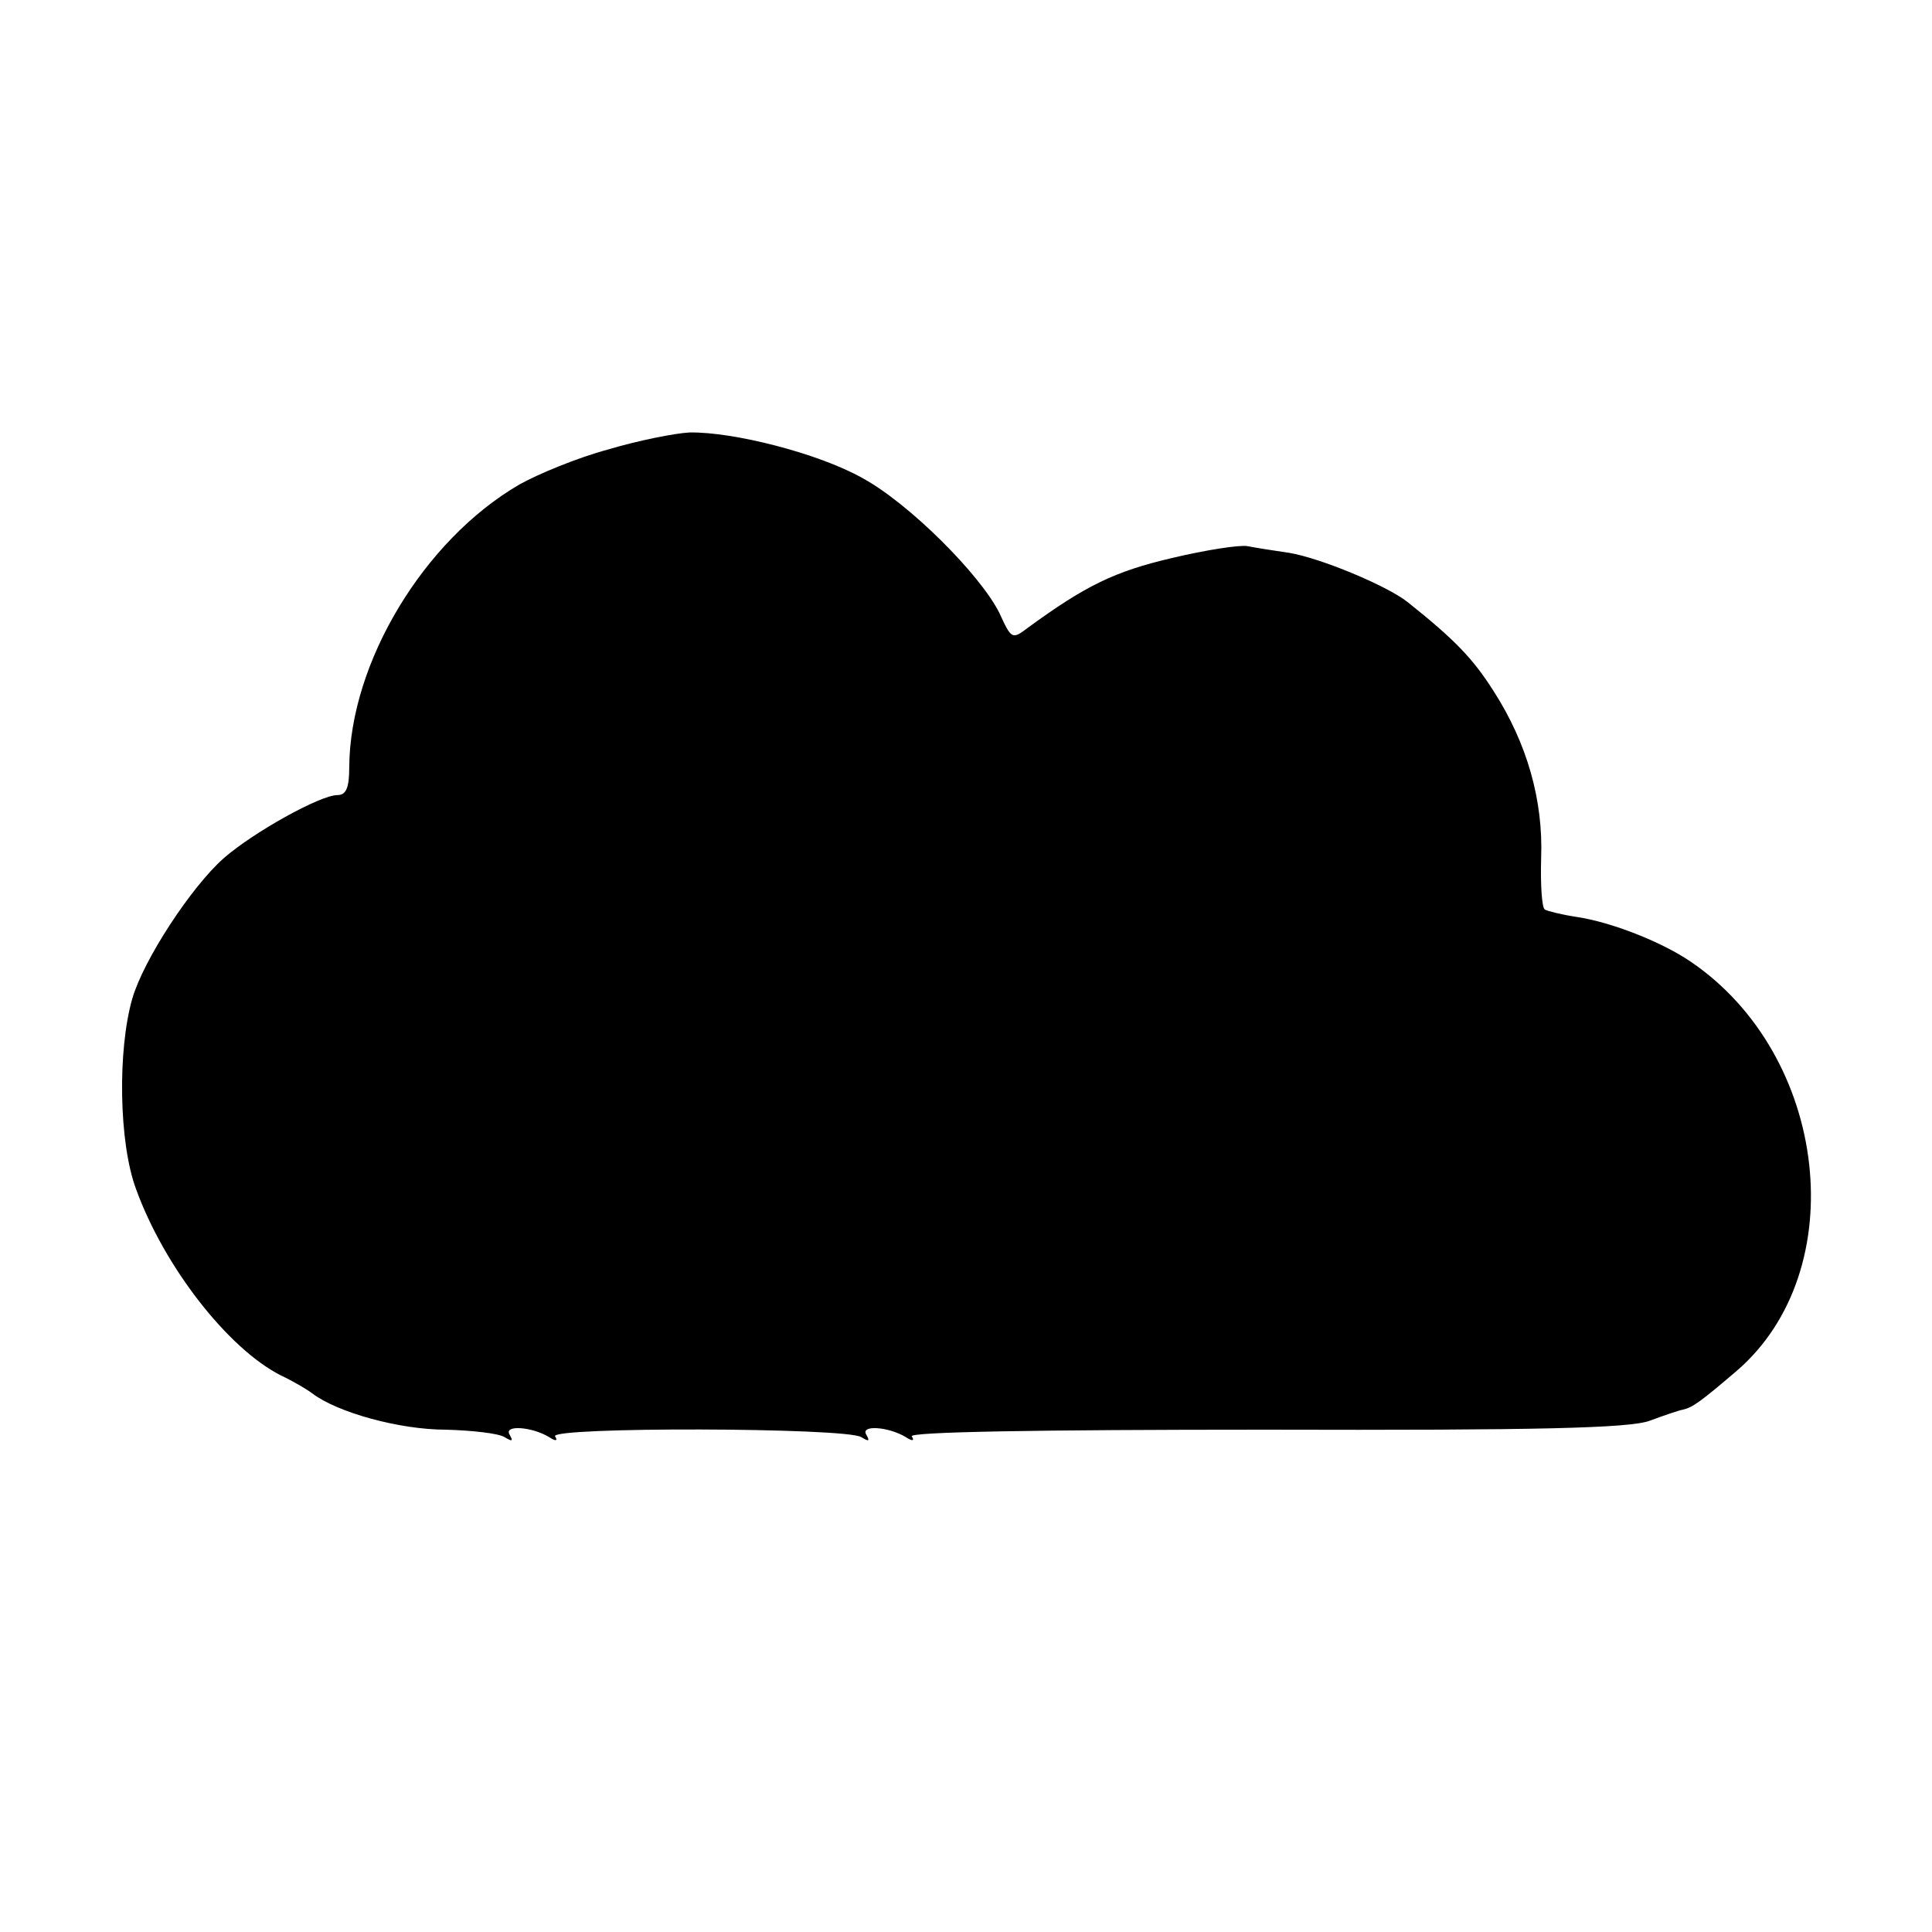 <?xml version="1.0" standalone="no"?>
<!DOCTYPE svg PUBLIC "-//W3C//DTD SVG 20010904//EN"
 "http://www.w3.org/TR/2001/REC-SVG-20010904/DTD/svg10.dtd">
<svg version="1.0" xmlns="http://www.w3.org/2000/svg"
 width="260pt" height="260pt" viewBox="0 0 260 260"
 preserveAspectRatio="xMidYMid meet">
<g transform="translate(0,260) scale(0.1,-0.1)"
fill="#000000" stroke="none">
<path d="M818 1995 c-41 -11 -94 -33 -119 -47 -129 -75 -228 -240 -229 -380 0
-28 -4 -38 -16 -38 -23 0 -113 -50 -153 -85 -44 -39 -108 -137 -123 -189 -20
-70 -18 -194 5 -256 38 -105 124 -215 195 -251 15 -7 34 -18 42 -24 34 -26
118 -49 180 -49 36 -1 71 -5 79 -10 10 -6 12 -6 7 3 -9 14 30 11 53 -3 9 -6
12 -5 8 1 -8 13 392 12 412 -1 10 -6 12 -6 7 3 -9 14 30 11 53 -3 9 -6 12 -5
8 1 -4 6 167 9 476 9 366 -1 490 2 517 12 19 7 39 14 45 15 13 3 24 11 72 52
157 135 124 425 -62 551 -38 26 -106 53 -153 60 -20 3 -40 8 -43 10 -4 2 -6
33 -5 69 3 78 -19 155 -64 225 -28 44 -52 69 -116 120 -28 22 -117 59 -159 66
-21 3 -46 7 -56 9 -10 2 -56 -5 -102 -16 -77 -18 -116 -37 -194 -94 -21 -16
-22 -15 -38 20 -26 52 -122 148 -185 182 -59 33 -173 62 -232 61 -20 -1 -70
-11 -110 -23z"/>
</g>
</svg>
